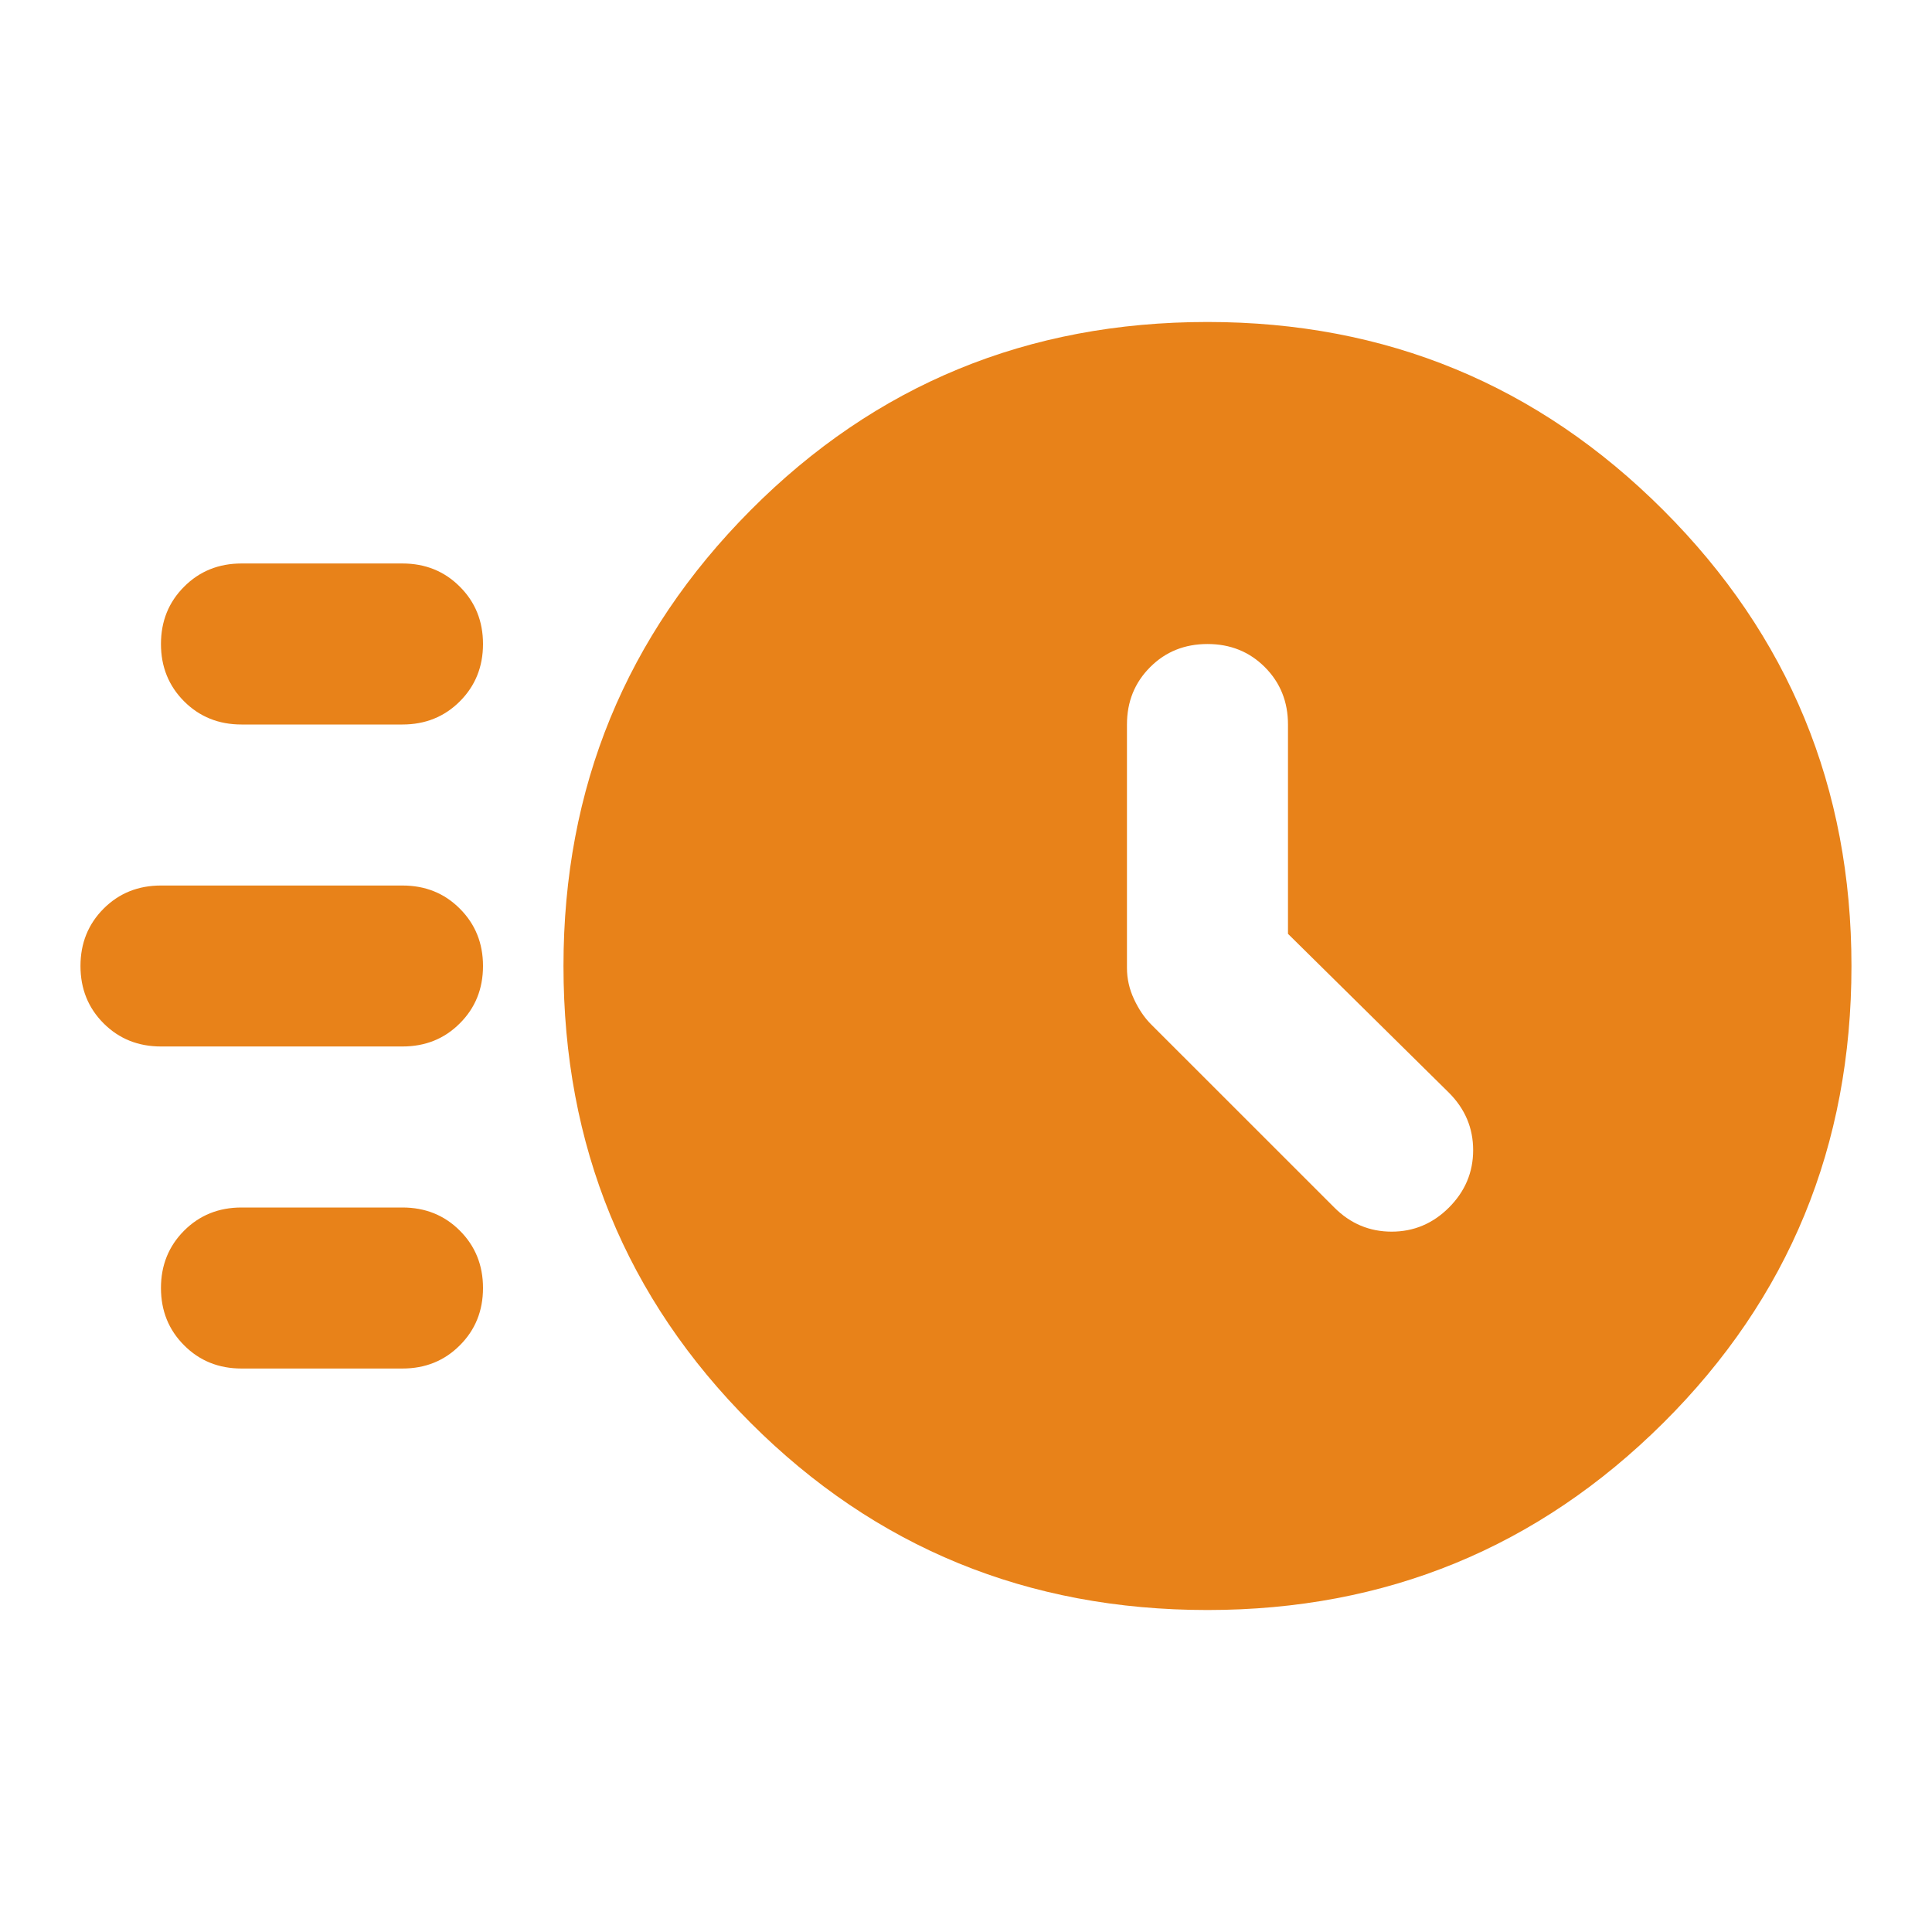<svg width="32" height="32" viewBox="0 0 32 32" fill="none" xmlns="http://www.w3.org/2000/svg">
<mask id="mask0_10137_4760" style="mask-type:alpha" maskUnits="userSpaceOnUse" x="0" y="0" width="32" height="32">
<rect width="32" height="32" fill="#D9D9D9"/>
</mask>
<g mask="url(#mask0_10137_4760)">
<path d="M20 26.667C17.022 26.667 14.5 25.633 12.433 23.567C10.366 21.5 9.333 18.978 9.333 16C9.333 13.044 10.366 10.528 12.433 8.45C14.5 6.372 17.022 5.333 20 5.333C22.955 5.333 25.472 6.372 27.55 8.45C29.628 10.528 30.666 13.044 30.666 16C30.666 18.978 29.628 21.5 27.55 23.567C25.472 25.633 22.955 26.667 20 26.667ZM21.333 15.467V12C21.333 11.622 21.205 11.306 20.95 11.05C20.694 10.794 20.378 10.667 20 10.667C19.622 10.667 19.305 10.794 19.05 11.05C18.794 11.306 18.666 11.622 18.666 12V16.033C18.666 16.211 18.705 16.383 18.783 16.55C18.861 16.717 18.955 16.856 19.066 16.967L22.1 20C22.366 20.267 22.683 20.4 23.05 20.4C23.416 20.4 23.733 20.267 24 20C24.266 19.733 24.4 19.417 24.4 19.05C24.4 18.683 24.266 18.367 24 18.1L21.333 15.467ZM4 12C3.622 12 3.305 11.872 3.05 11.617C2.794 11.361 2.666 11.044 2.666 10.667C2.666 10.289 2.794 9.972 3.05 9.717C3.305 9.461 3.622 9.333 4 9.333H6.666C7.044 9.333 7.361 9.461 7.616 9.717C7.872 9.972 8 10.289 8 10.667C8 11.044 7.872 11.361 7.616 11.617C7.361 11.872 7.044 12 6.666 12H4ZM2.666 17.333C2.289 17.333 1.972 17.206 1.716 16.95C1.461 16.695 1.333 16.378 1.333 16C1.333 15.622 1.461 15.306 1.716 15.05C1.972 14.794 2.289 14.667 2.666 14.667H6.666C7.044 14.667 7.361 14.794 7.616 15.05C7.872 15.306 8 15.622 8 16C8 16.378 7.872 16.695 7.616 16.95C7.361 17.206 7.044 17.333 6.666 17.333H2.666ZM4 22.667C3.622 22.667 3.305 22.539 3.05 22.283C2.794 22.028 2.666 21.711 2.666 21.333C2.666 20.956 2.794 20.639 3.05 20.383C3.305 20.128 3.622 20 4 20H6.666C7.044 20 7.361 20.128 7.616 20.383C7.872 20.639 8 20.956 8 21.333C8 21.711 7.872 22.028 7.616 22.283C7.361 22.539 7.044 22.667 6.666 22.667H4Z" fill="#E88219"/>
</g>
</svg>
